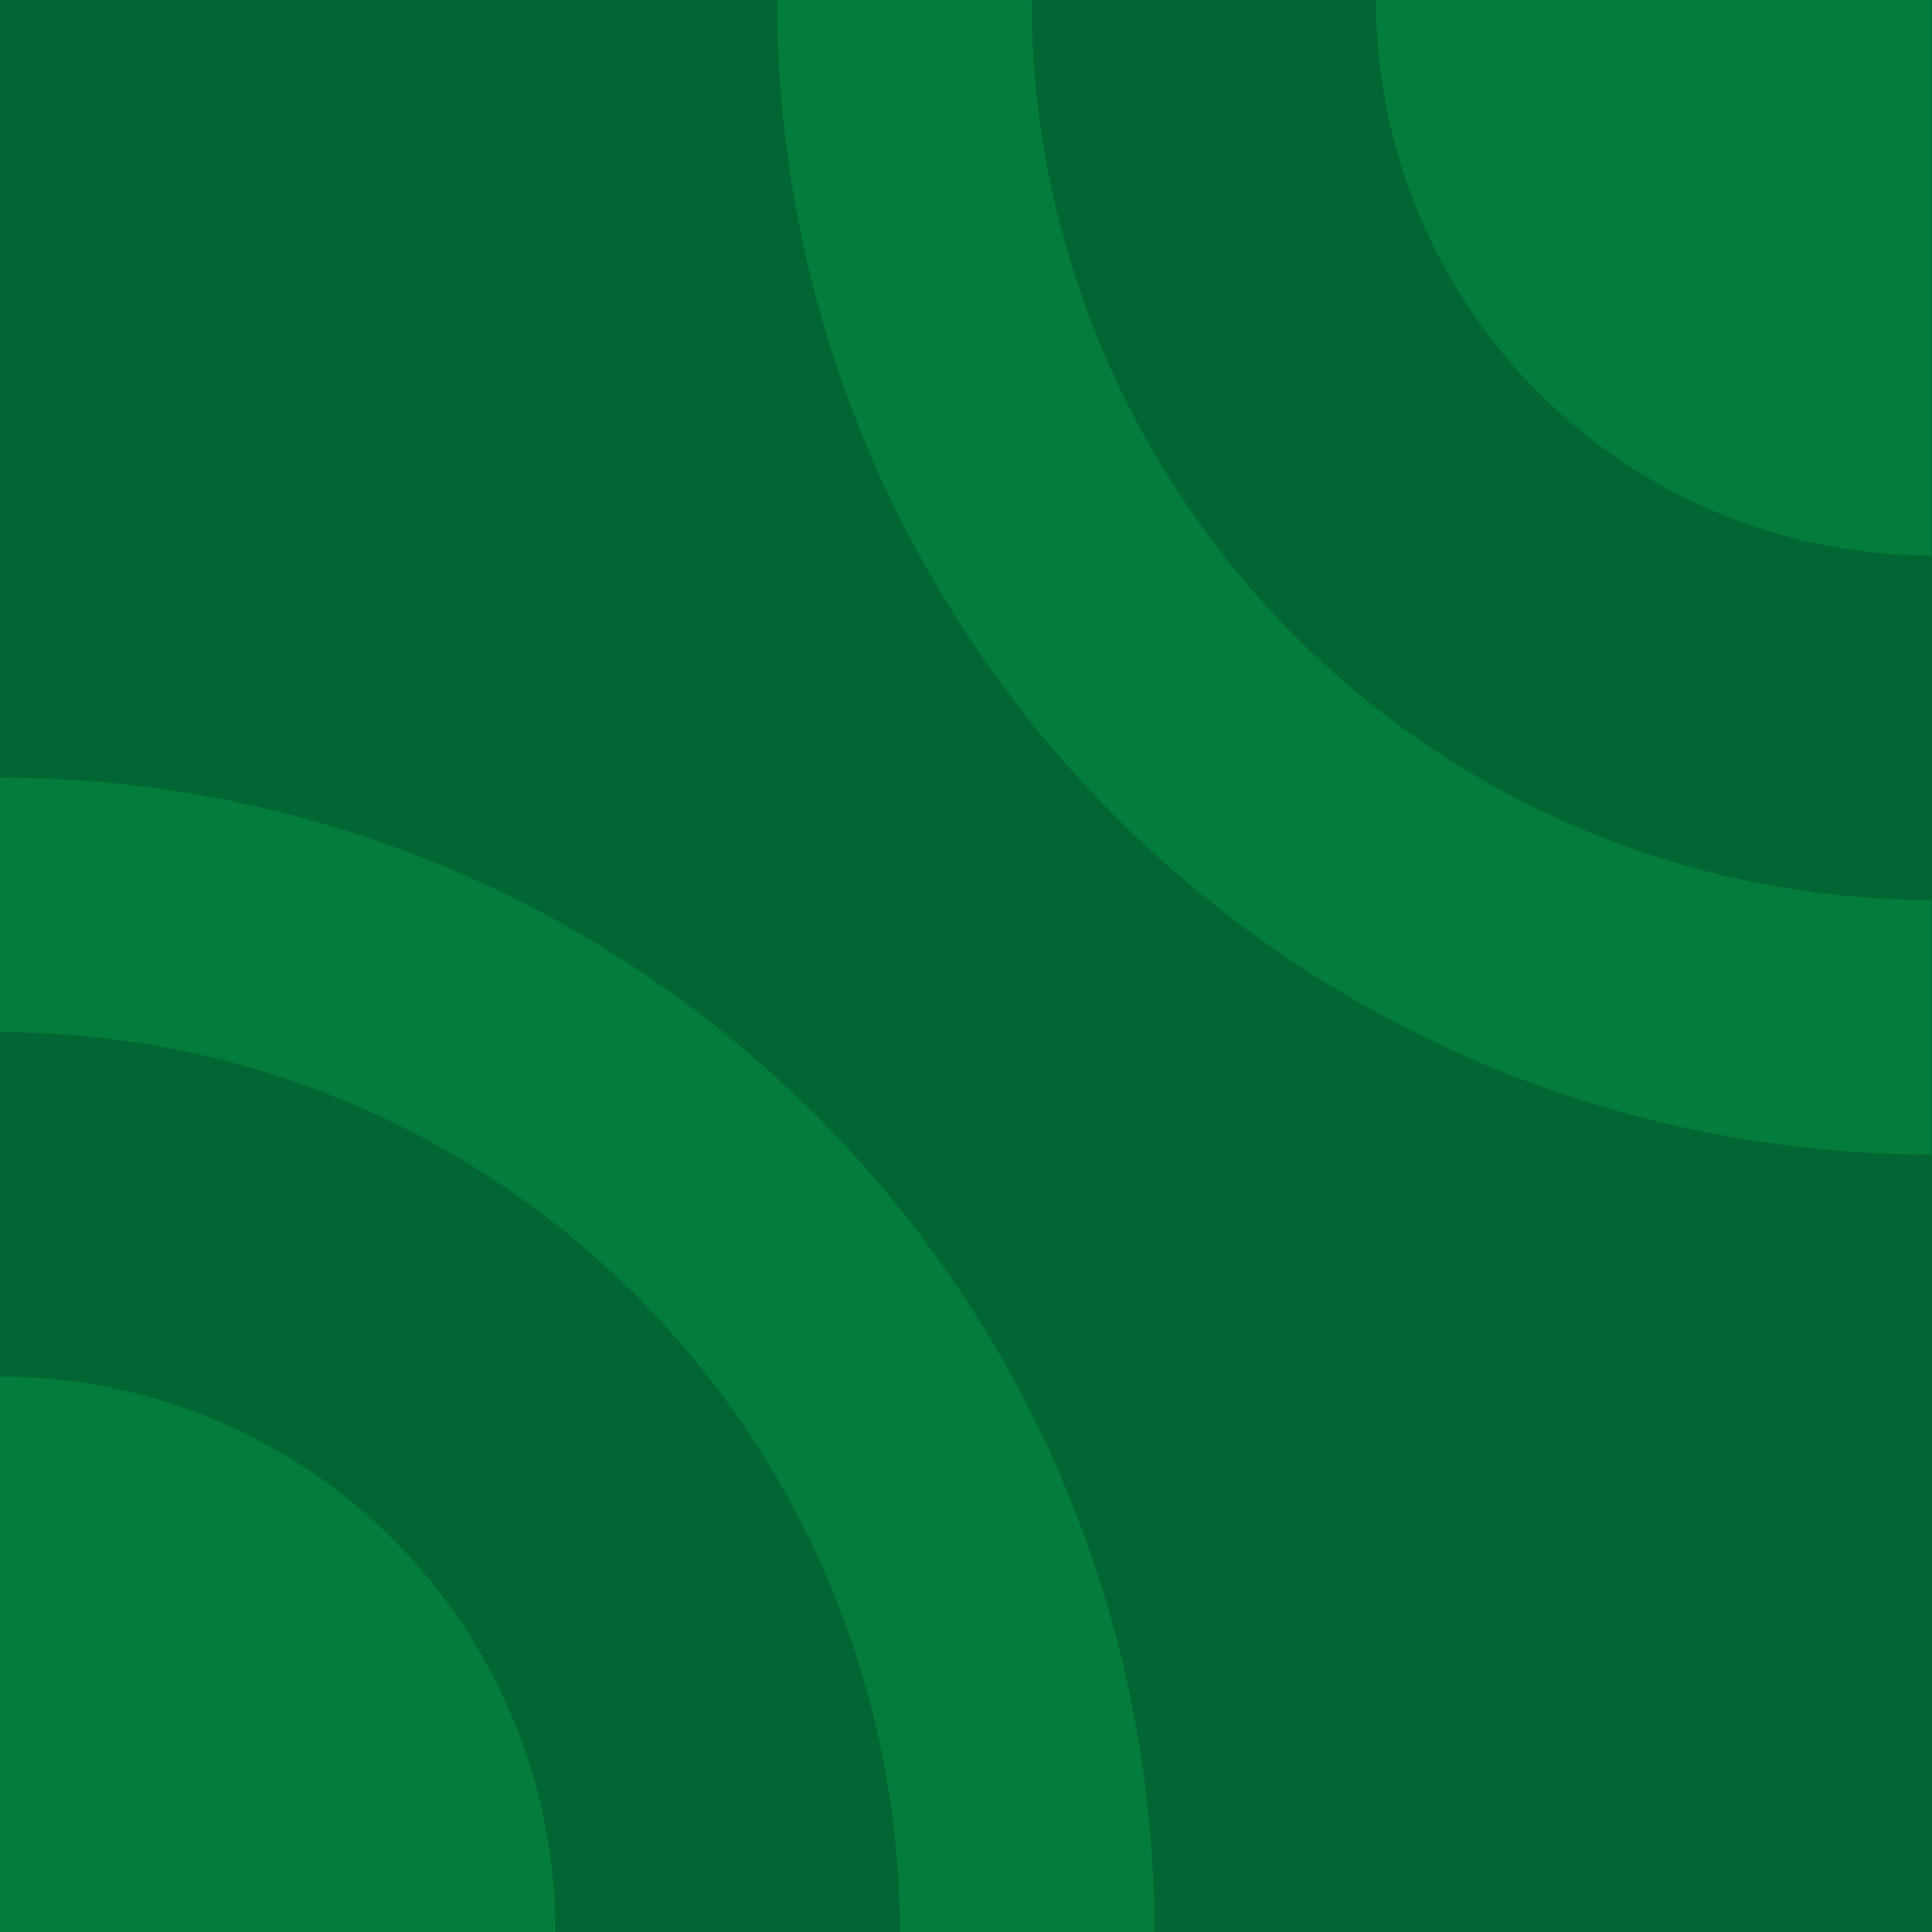 <svg xmlns="http://www.w3.org/2000/svg" viewBox="0 0 300 300"><defs><style>.a{fill:#026634;}.b{fill:#037c3c;}</style></defs><rect class="a" width="300" height="300"/><rect class="a" width="300" height="300"/><path class="b" d="M0,120.74v39.53H0A139.73,139.73,0,0,1,139.73,300h39.53A179.26,179.26,0,0,0,0,120.74Z"/><path class="b" d="M0,213.74V300H86.26A86.26,86.26,0,0,0,0,213.74Z"/><path class="b" d="M299.92,139.73A139.73,139.73,0,0,1,160.19,0H120.66A179.26,179.26,0,0,0,299.92,179.26V139.73Z"/><path class="b" d="M299.92,86.26V0H213.66A86.26,86.26,0,0,0,299.92,86.26Z"/></svg>